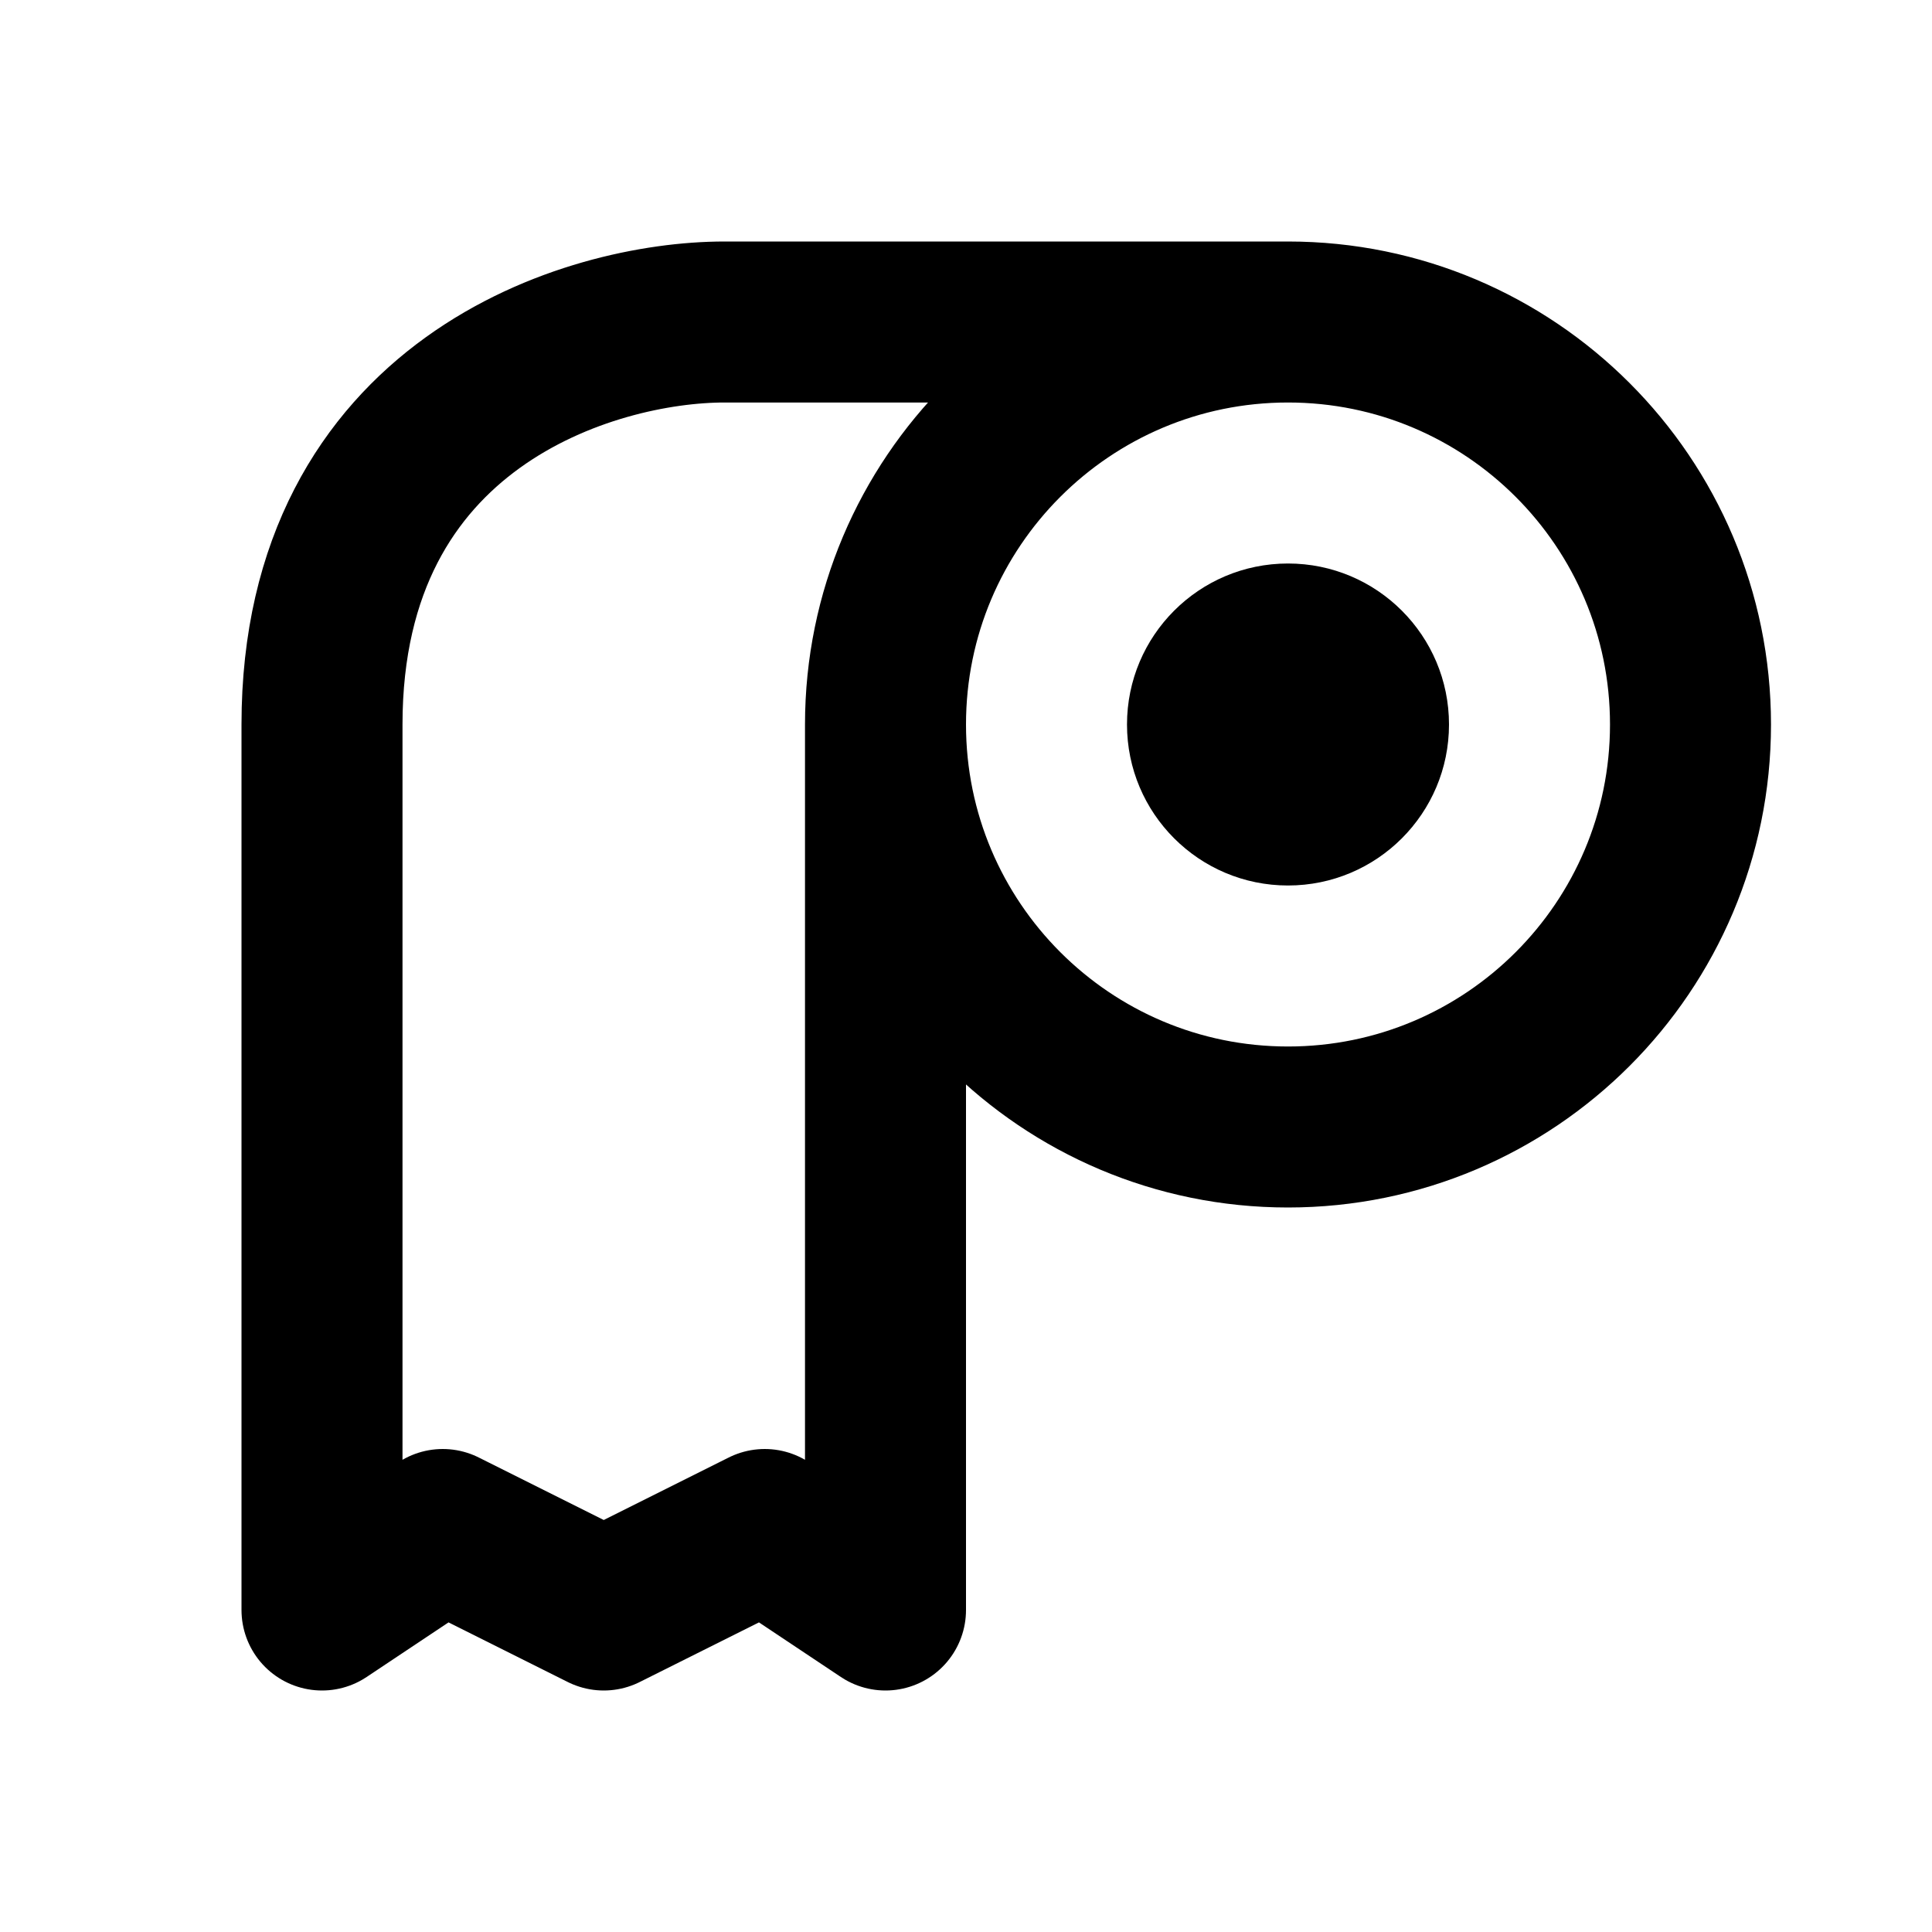 <?xml version="1.0" ?><!-- Uploaded to: SVG Repo, www.svgrepo.com, Generator: SVG Repo Mixer Tools -->
<svg width="800px" height="800px" viewBox="0 0 24 24" fill="none" xmlns="http://www.w3.org/2000/svg"><path d="M11 9C11 11.761 13.239 14 16 14C18.761 14 21 11.761 21 9C21 6.239 18.761 4 16 4M11 9C11 6.239 13.239 4 16 4M11 9V13V20L9.5 19L7.5 20L5.5 19L4 20C4 18.637 4 15.883 4 13C4 11.651 4 10.275 4 9C4 5 7.333 4 9 4H16" stroke="#000000" stroke-linecap="round" stroke-linejoin="round" stroke-width="2"/><circle cx="16" cy="9" fill="#000000" r="2"/></svg>